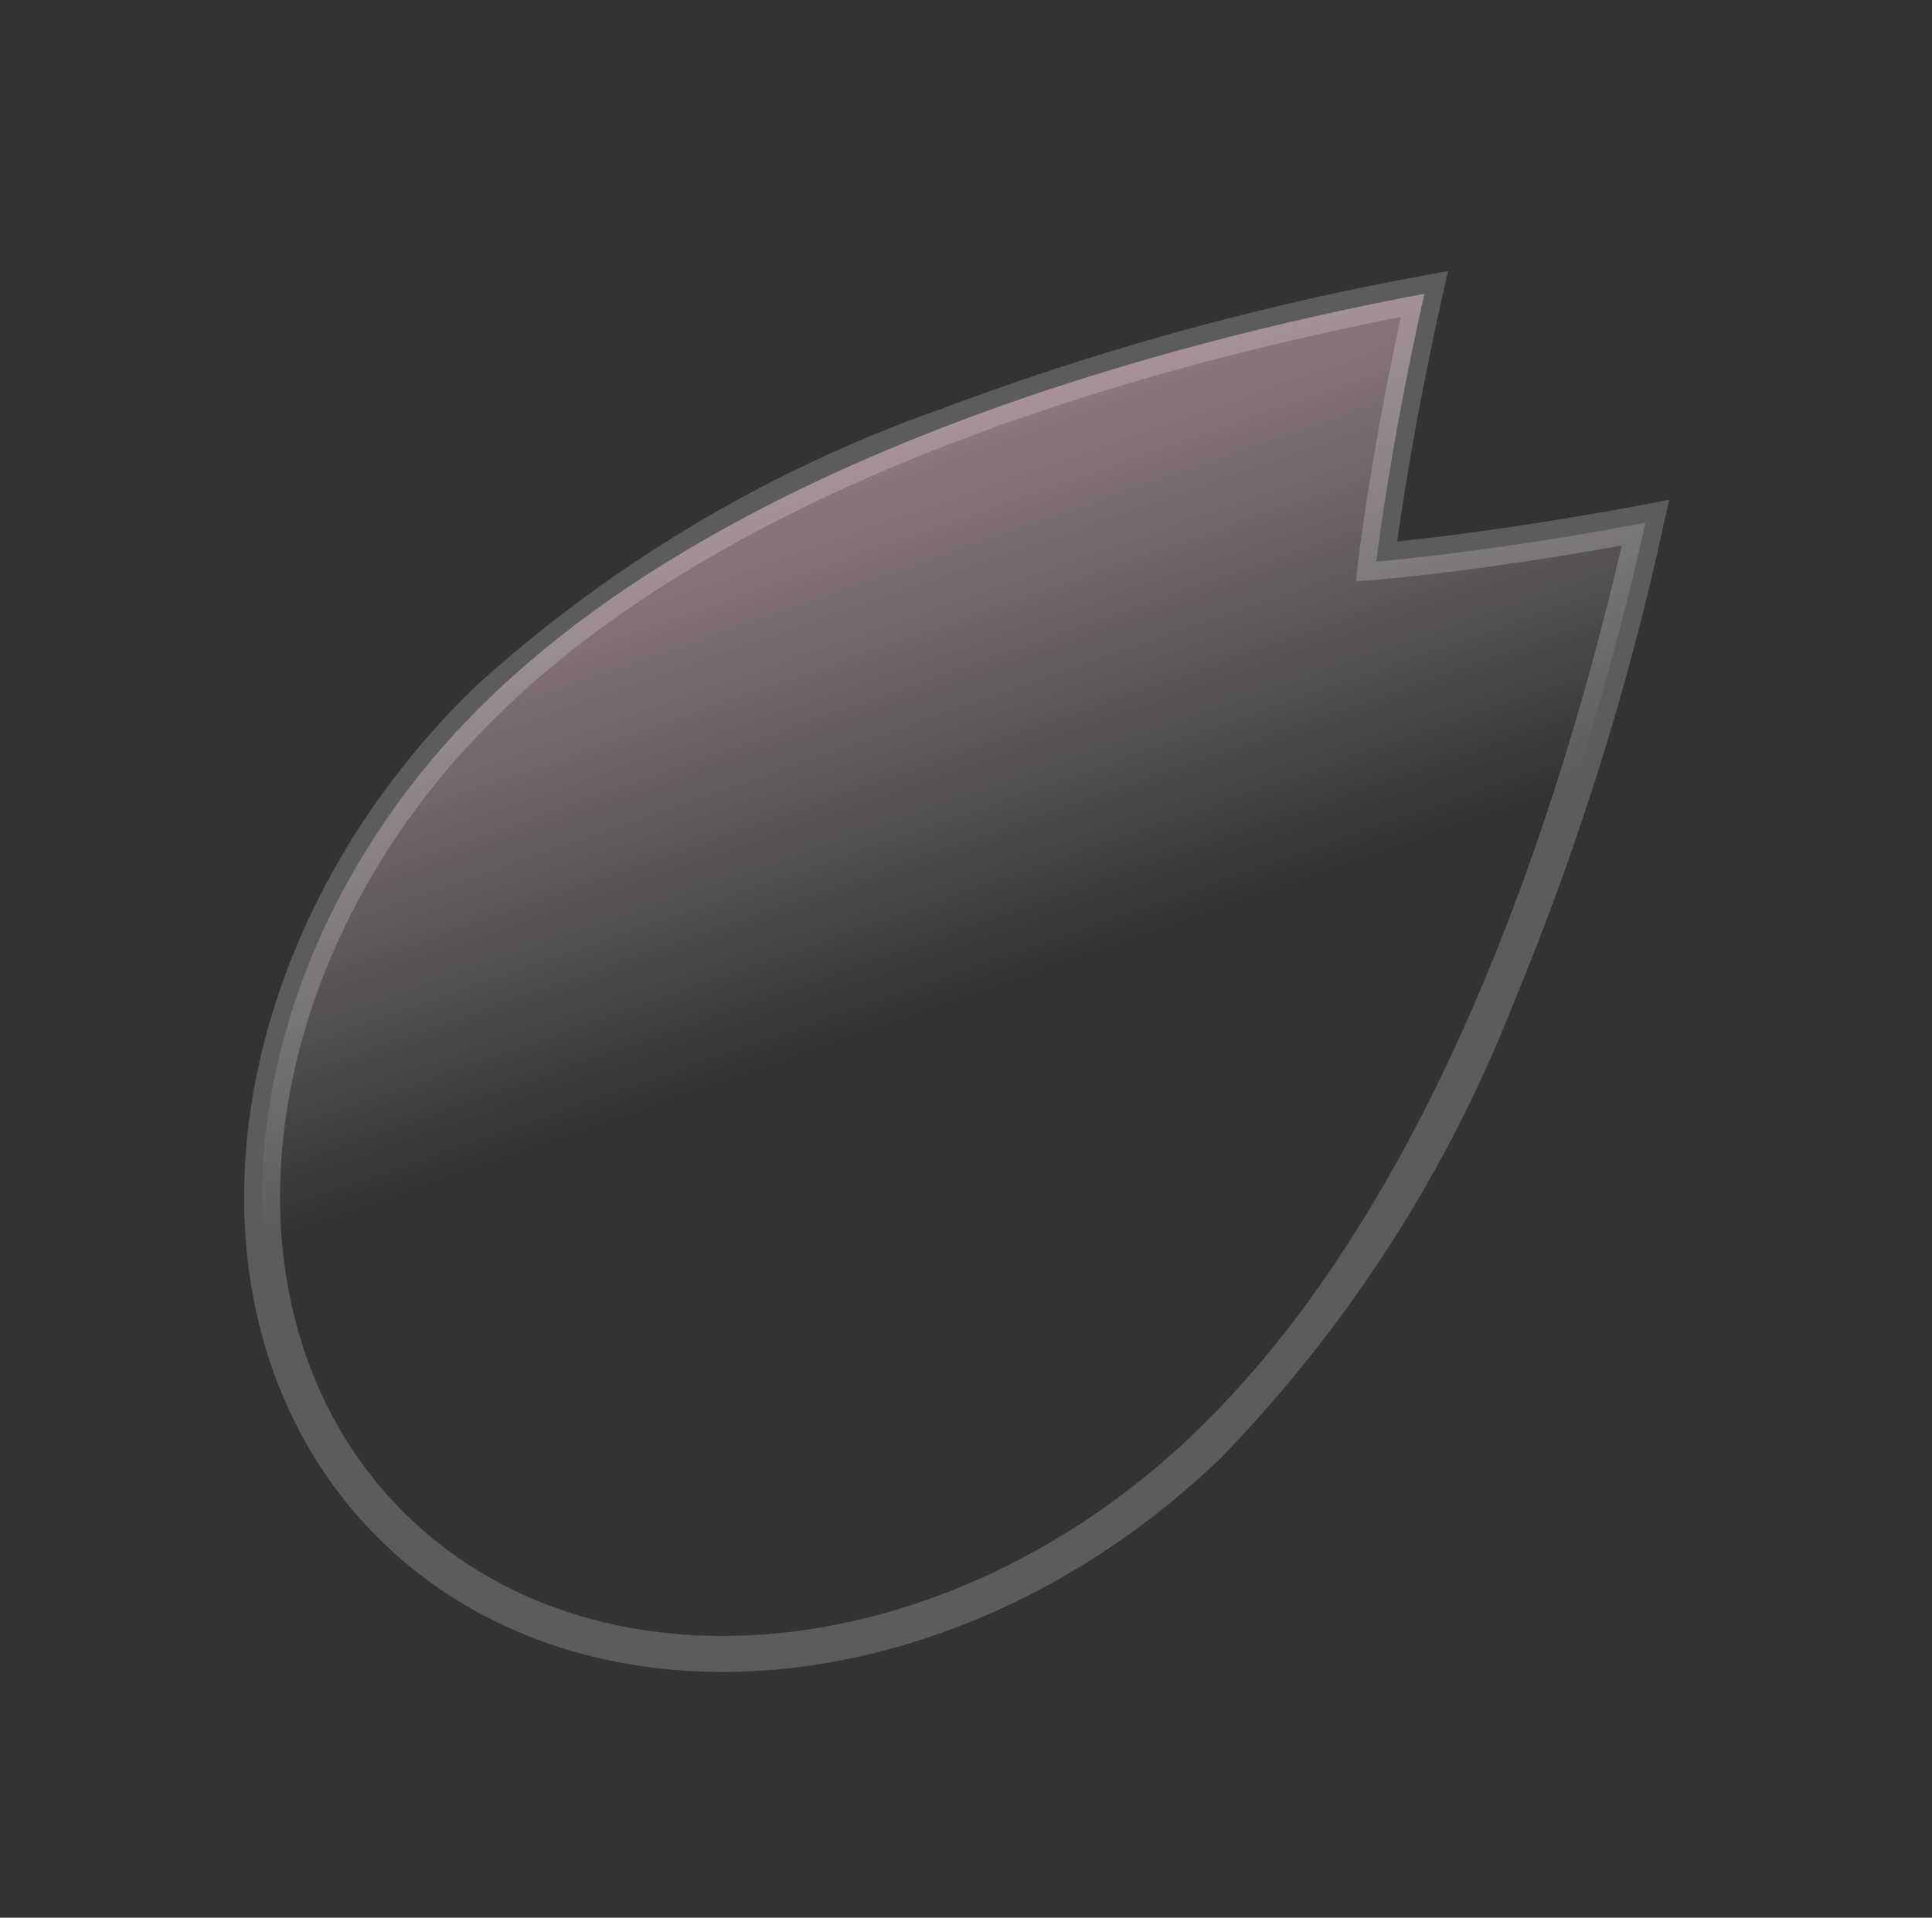 <svg xmlns="http://www.w3.org/2000/svg" xmlns:xlink="http://www.w3.org/1999/xlink" width="53.381" height="52.988" viewBox="0 0 53.381 52.988"><rect x="0" y="0" width="53.381" height="52.988" fill="#333333" stroke="none"/><defs><linearGradient id="a" x1="0.535" y1="0.404" x2="1.376" y2="1.001" gradientUnits="objectBoundingBox"><stop offset="0" stop-color="#fff" stop-opacity="0"/><stop offset="1" stop-color="#ff86a6"/></linearGradient></defs><g transform="translate(-313.537 -1803.565)"><path d="M14.32,38.079s1.943,2.363,4.4,6.1c4.209-6.4,9.924-16.85,9.924-26.369C28.641,7.987,22.217,0,14.32,0S0,7.987,0,17.805C0,27.325,5.715,37.77,9.924,44.174c2.453-3.732,4.4-6.1,4.4-6.1" transform="matrix(-0.695, -0.719, 0.719, -0.695, 334.139, 1855.845)" fill="url(#a)"/><path d="M18.717,45.085l-.418-.636c-1.777-2.7-3.3-4.7-3.978-5.568-.684.872-2.2,2.867-3.978,5.568l-.418.636-.418-.636a77.261,77.261,0,0,1-6.583-12.1A37.9,37.9,0,0,1-.5,17.805C-.5,7.712,6.148-.5,14.32-.5s14.82,8.212,14.82,18.305a37.9,37.9,0,0,1-3.423,14.548,77.259,77.259,0,0,1-6.583,12.1ZM14.32.5C6.7.5.5,8.263.5,17.805c0,8.91,5.03,18.648,9.428,25.459,2.241-3.348,3.988-5.48,4.006-5.5l.386-.47.386.47c.018.022,1.765,2.155,4.006,5.5,4.4-6.811,9.428-16.55,9.428-25.459C28.141,8.263,21.941.5,14.32.5Z" transform="matrix(-0.695, -0.719, 0.719, -0.695, 334.139, 1855.845)" fill="rgba(255,255,255,0.2)"/></g></svg>